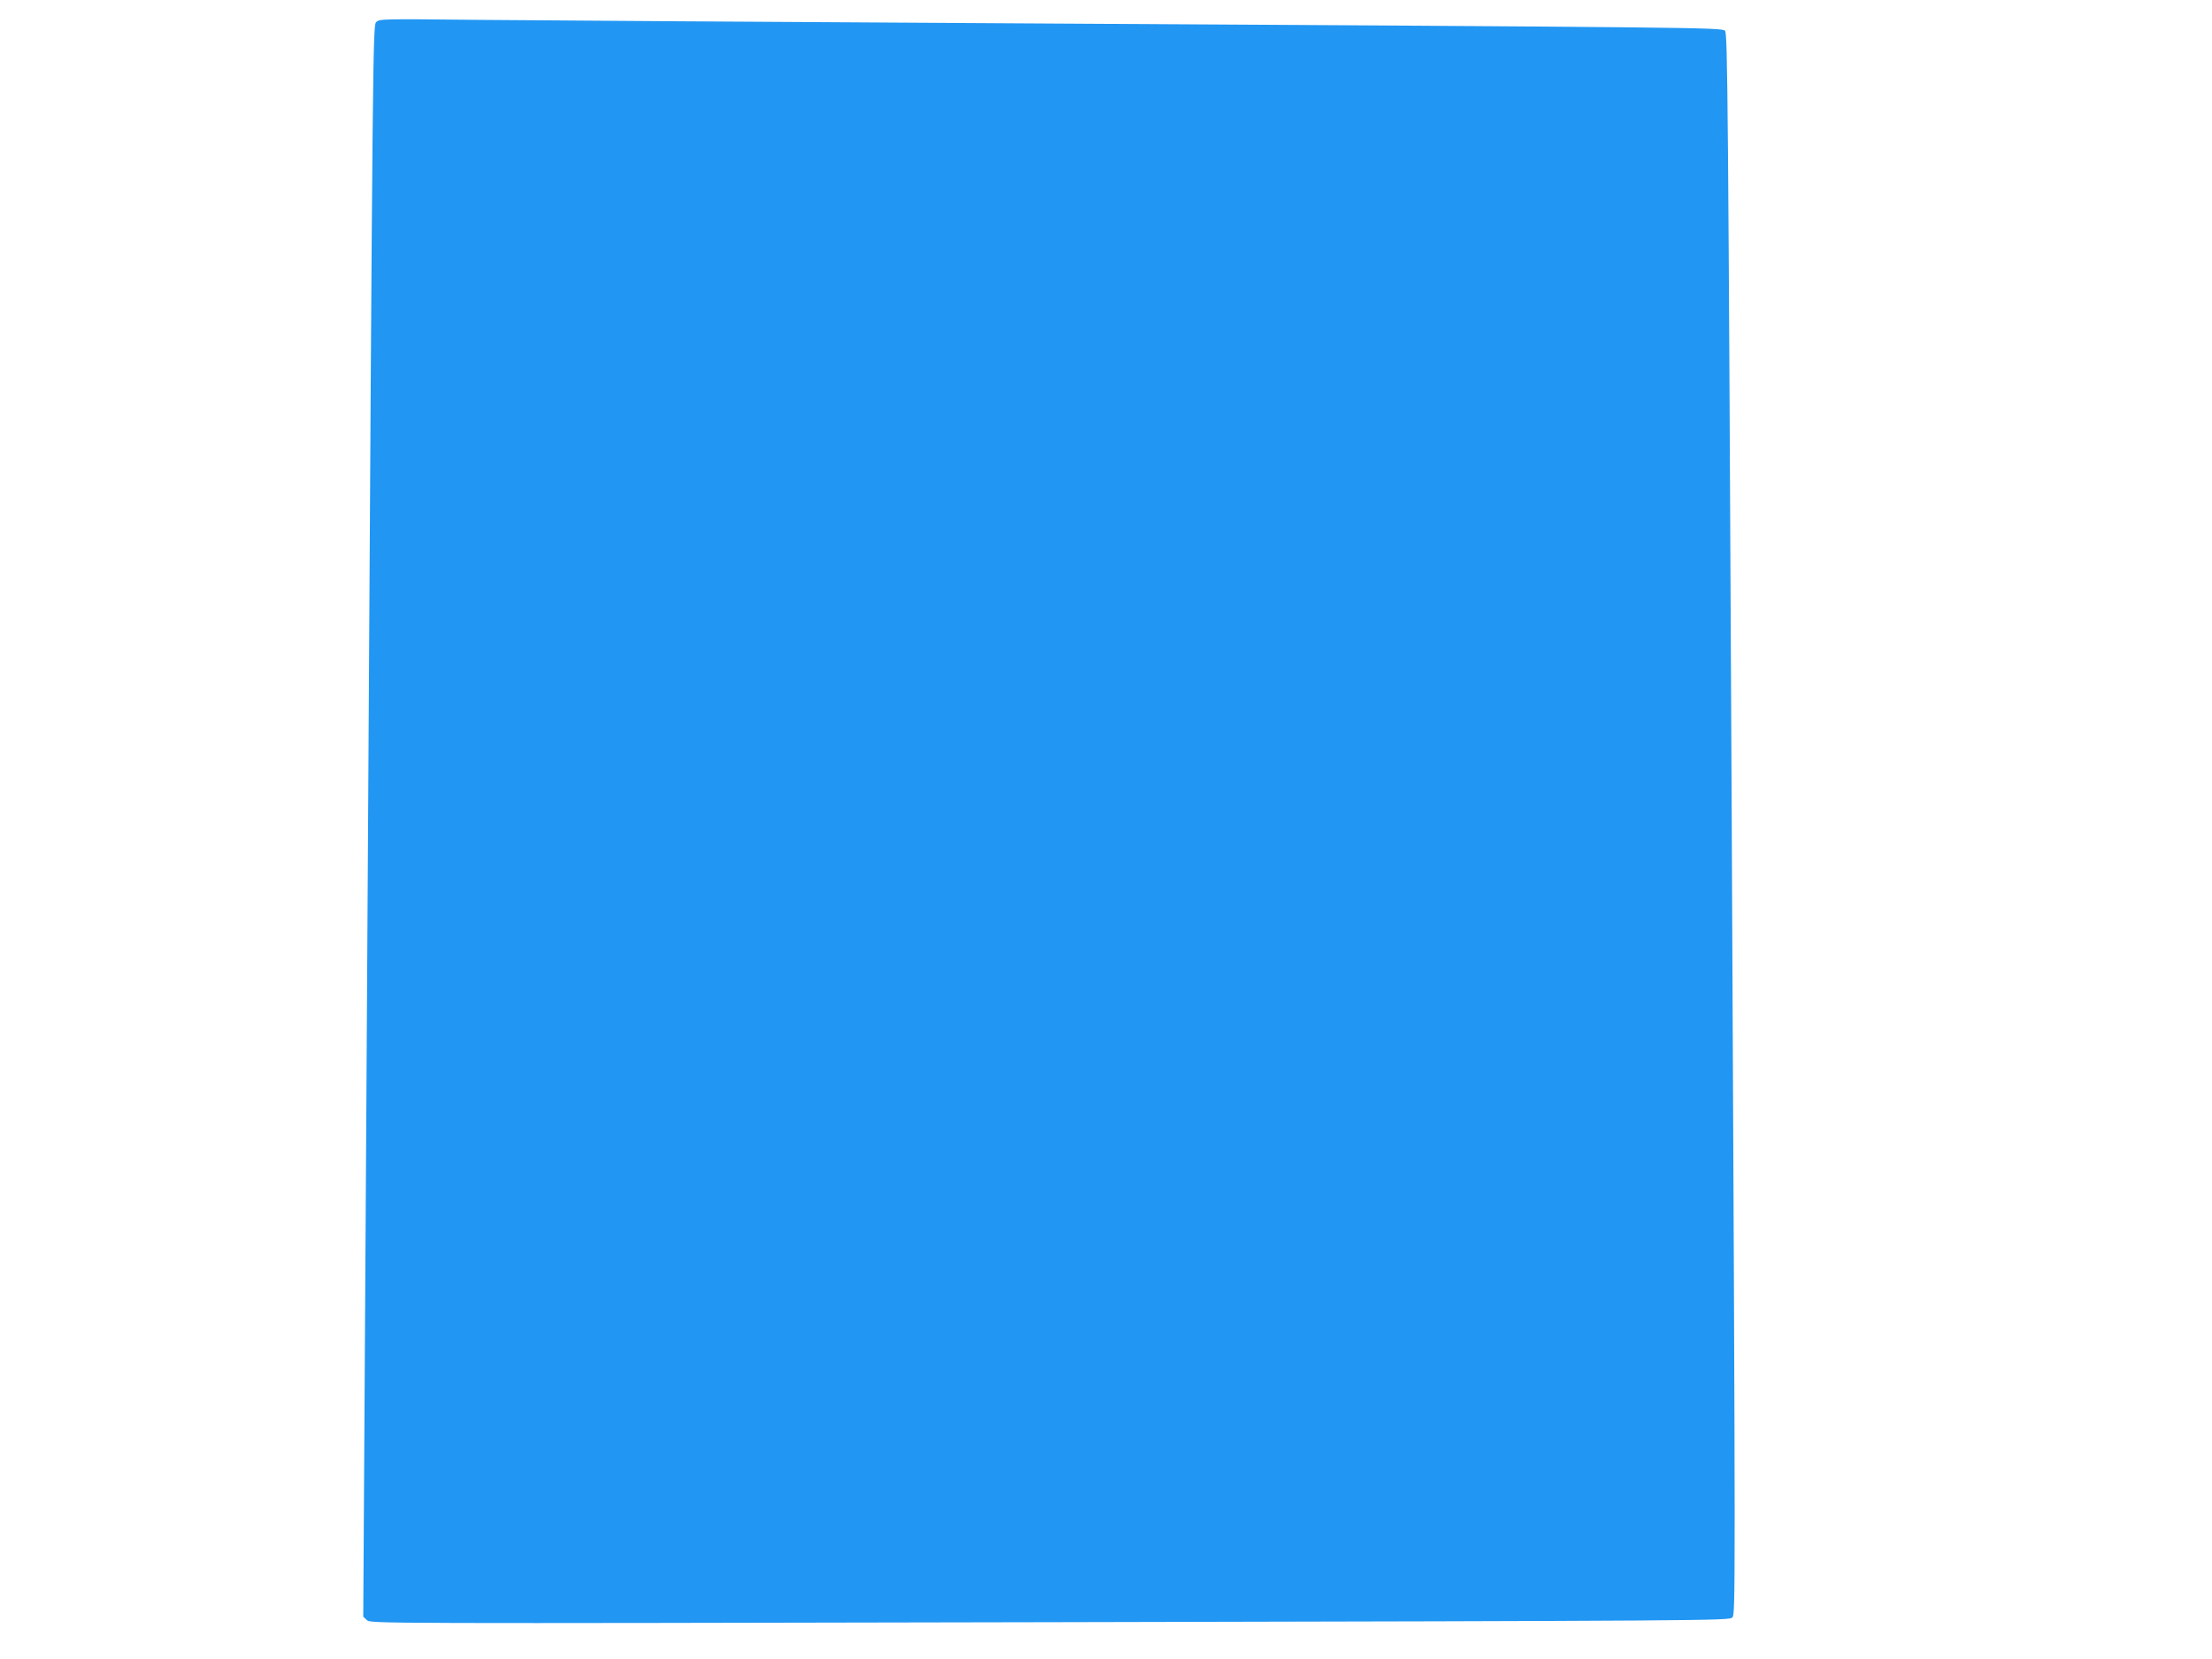 <?xml version="1.0" standalone="no"?>
<!DOCTYPE svg PUBLIC "-//W3C//DTD SVG 20010904//EN"
 "http://www.w3.org/TR/2001/REC-SVG-20010904/DTD/svg10.dtd">
<svg version="1.0" xmlns="http://www.w3.org/2000/svg"
 width="1280pt" height="960pt" viewBox="0 0 1280 960"
 preserveAspectRatio="xMidYMid meet">
<g transform="translate(0,960) scale(0.1,-0.1)"
fill="#2196f3" stroke="none">
<path d="M2176 9471 c-18 -19 -20 -206 -46 -4623 l-28 -4603 21 -20 c22 -20
27 -20 3952 -12 3825 8 3931 9 3949 27 19 19 19 73 -3 4592 -21 4240 -24 4574
-39 4590 -20 19 -130 20 -4112 43 -1383 8 -2776 17 -3096 20 -572 6 -580 6
-598 -14z"/>
</g>
</svg>
